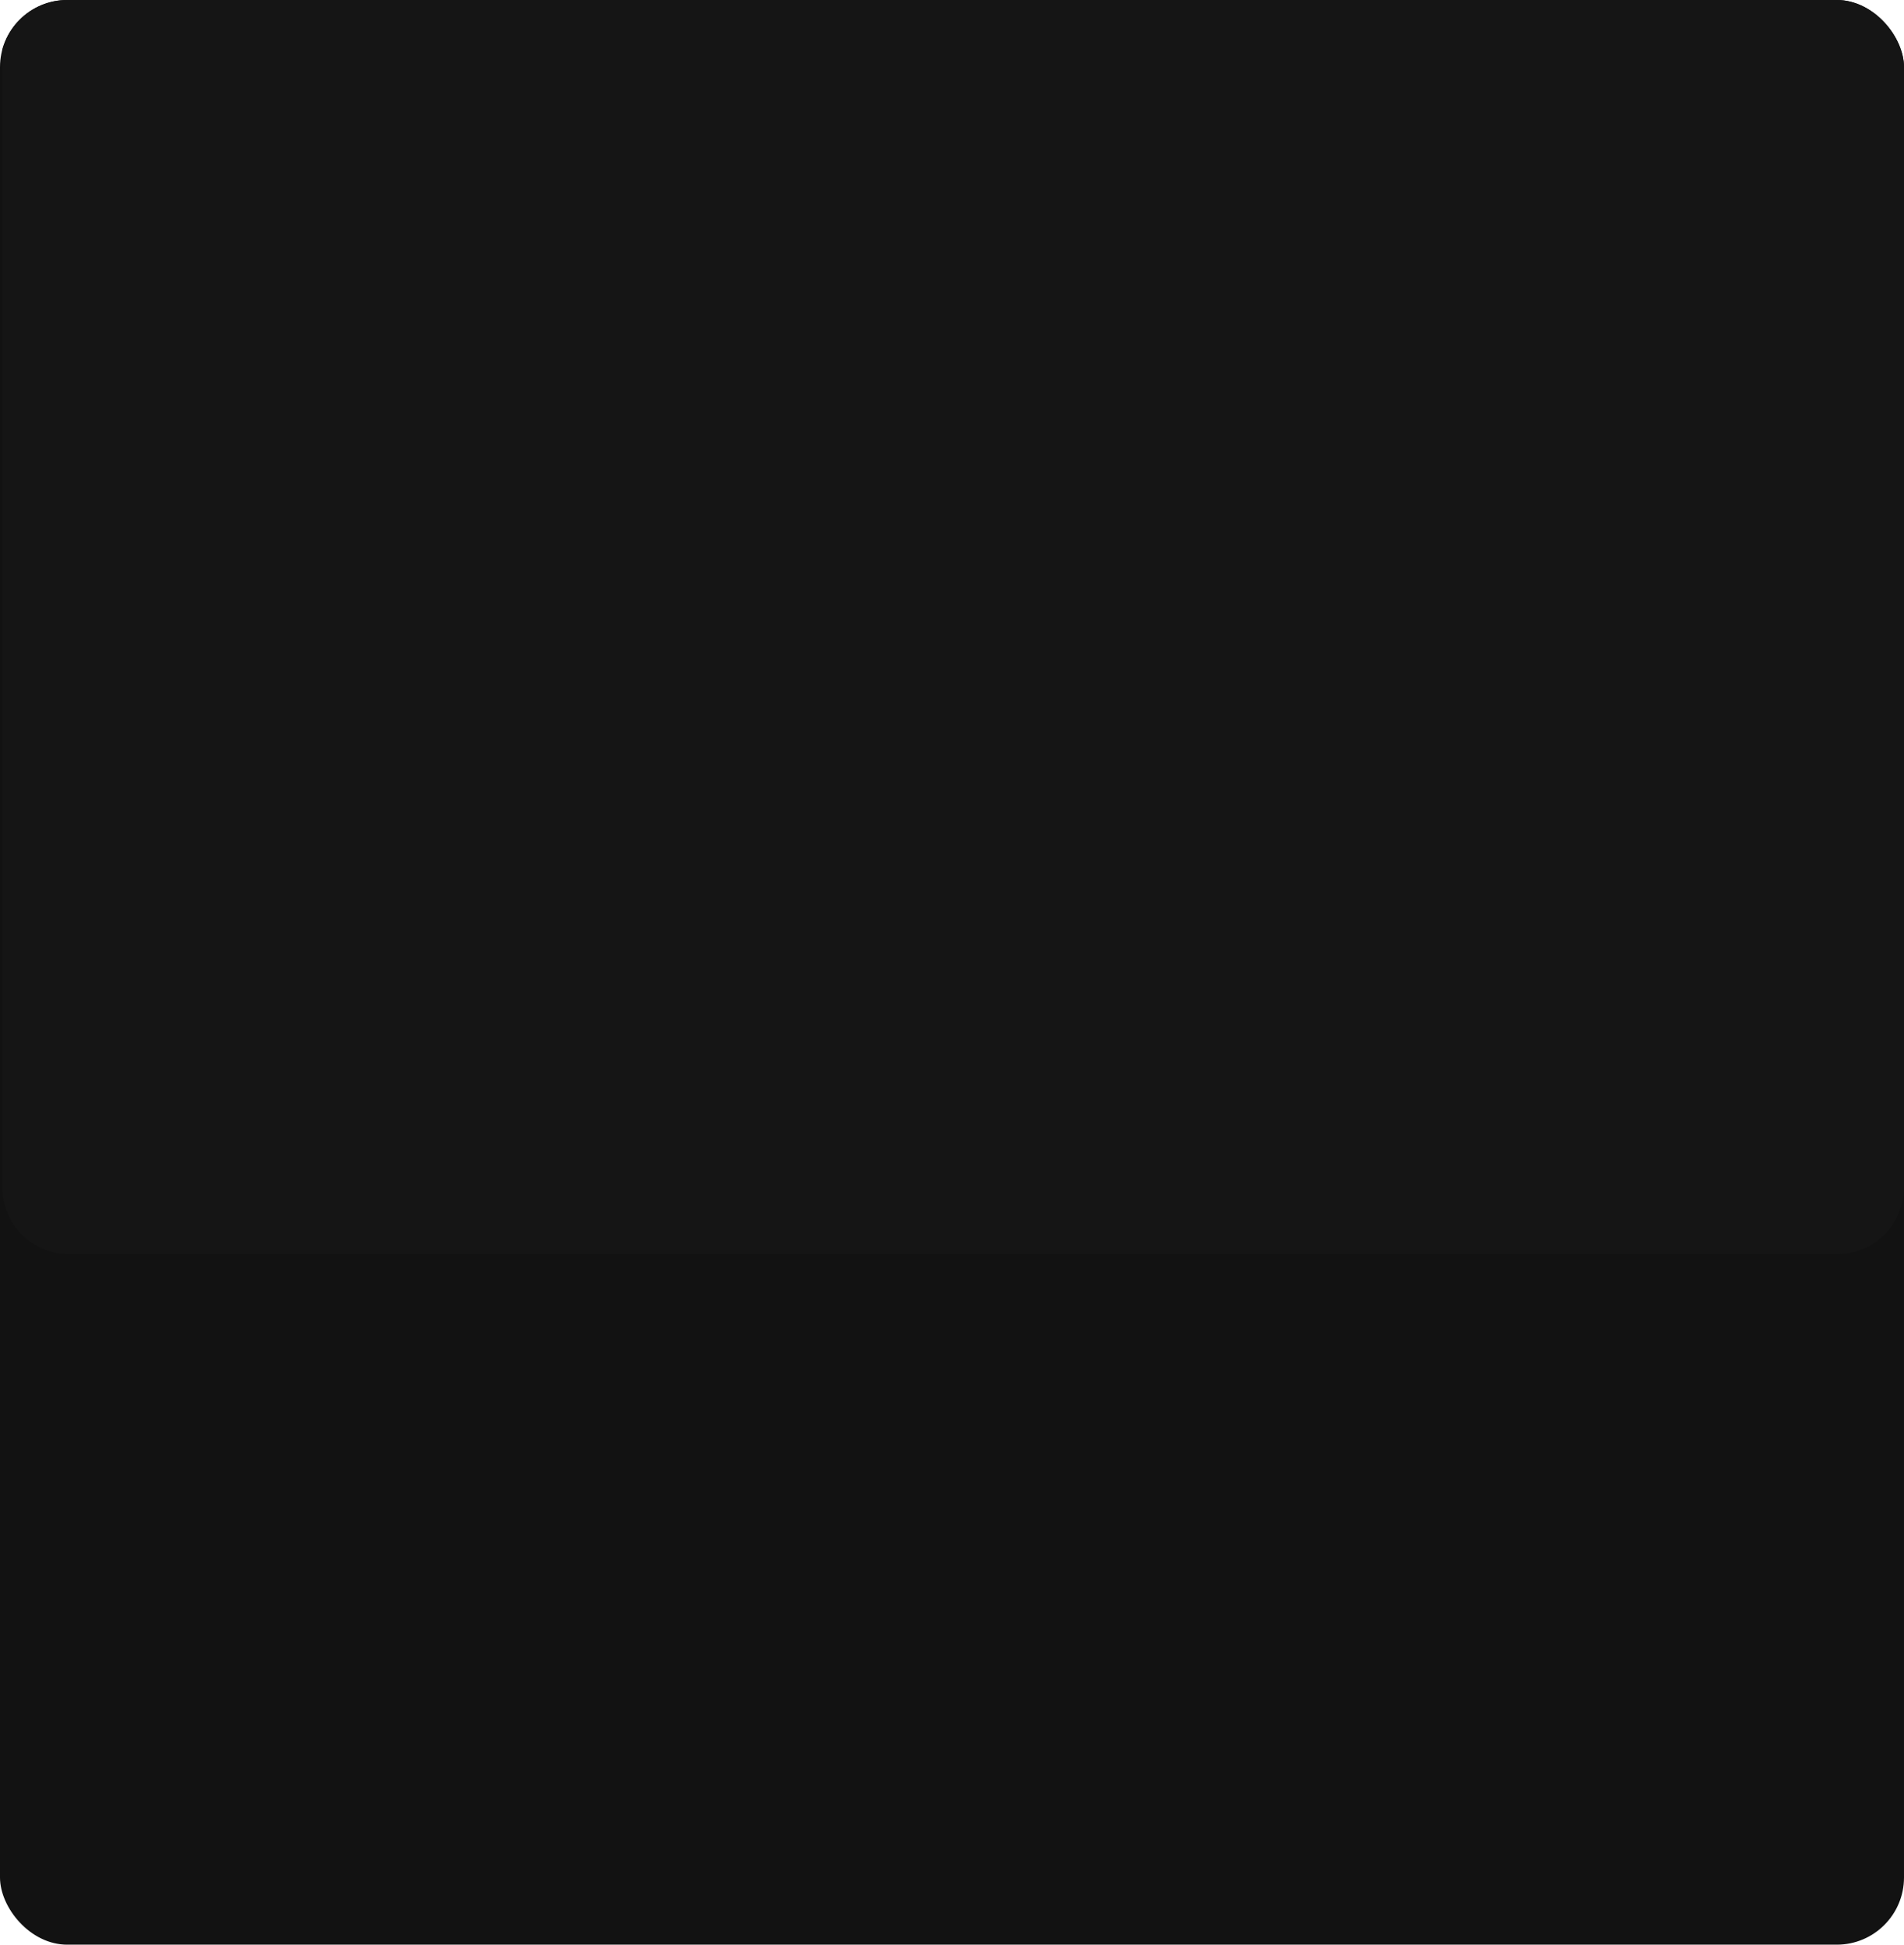 <?xml version="1.0" encoding="UTF-8"?> <svg xmlns="http://www.w3.org/2000/svg" width="280" height="286" viewBox="0 0 280 286" fill="none"><g clip-path="url(#clip0_225_6)"><rect width="280" height="286" rx="9.882" fill="#121212"></rect><path d="M0.33 0H280V174.588C280 180.046 275.576 184.471 270.118 184.471H10.212C4.754 184.471 0.33 180.046 0.33 174.588V0Z" fill="#151515"></path></g><defs><clipPath id="clip0_225_6"><rect width="280" height="286" rx="9.882" fill="white"></rect></clipPath></defs></svg> 